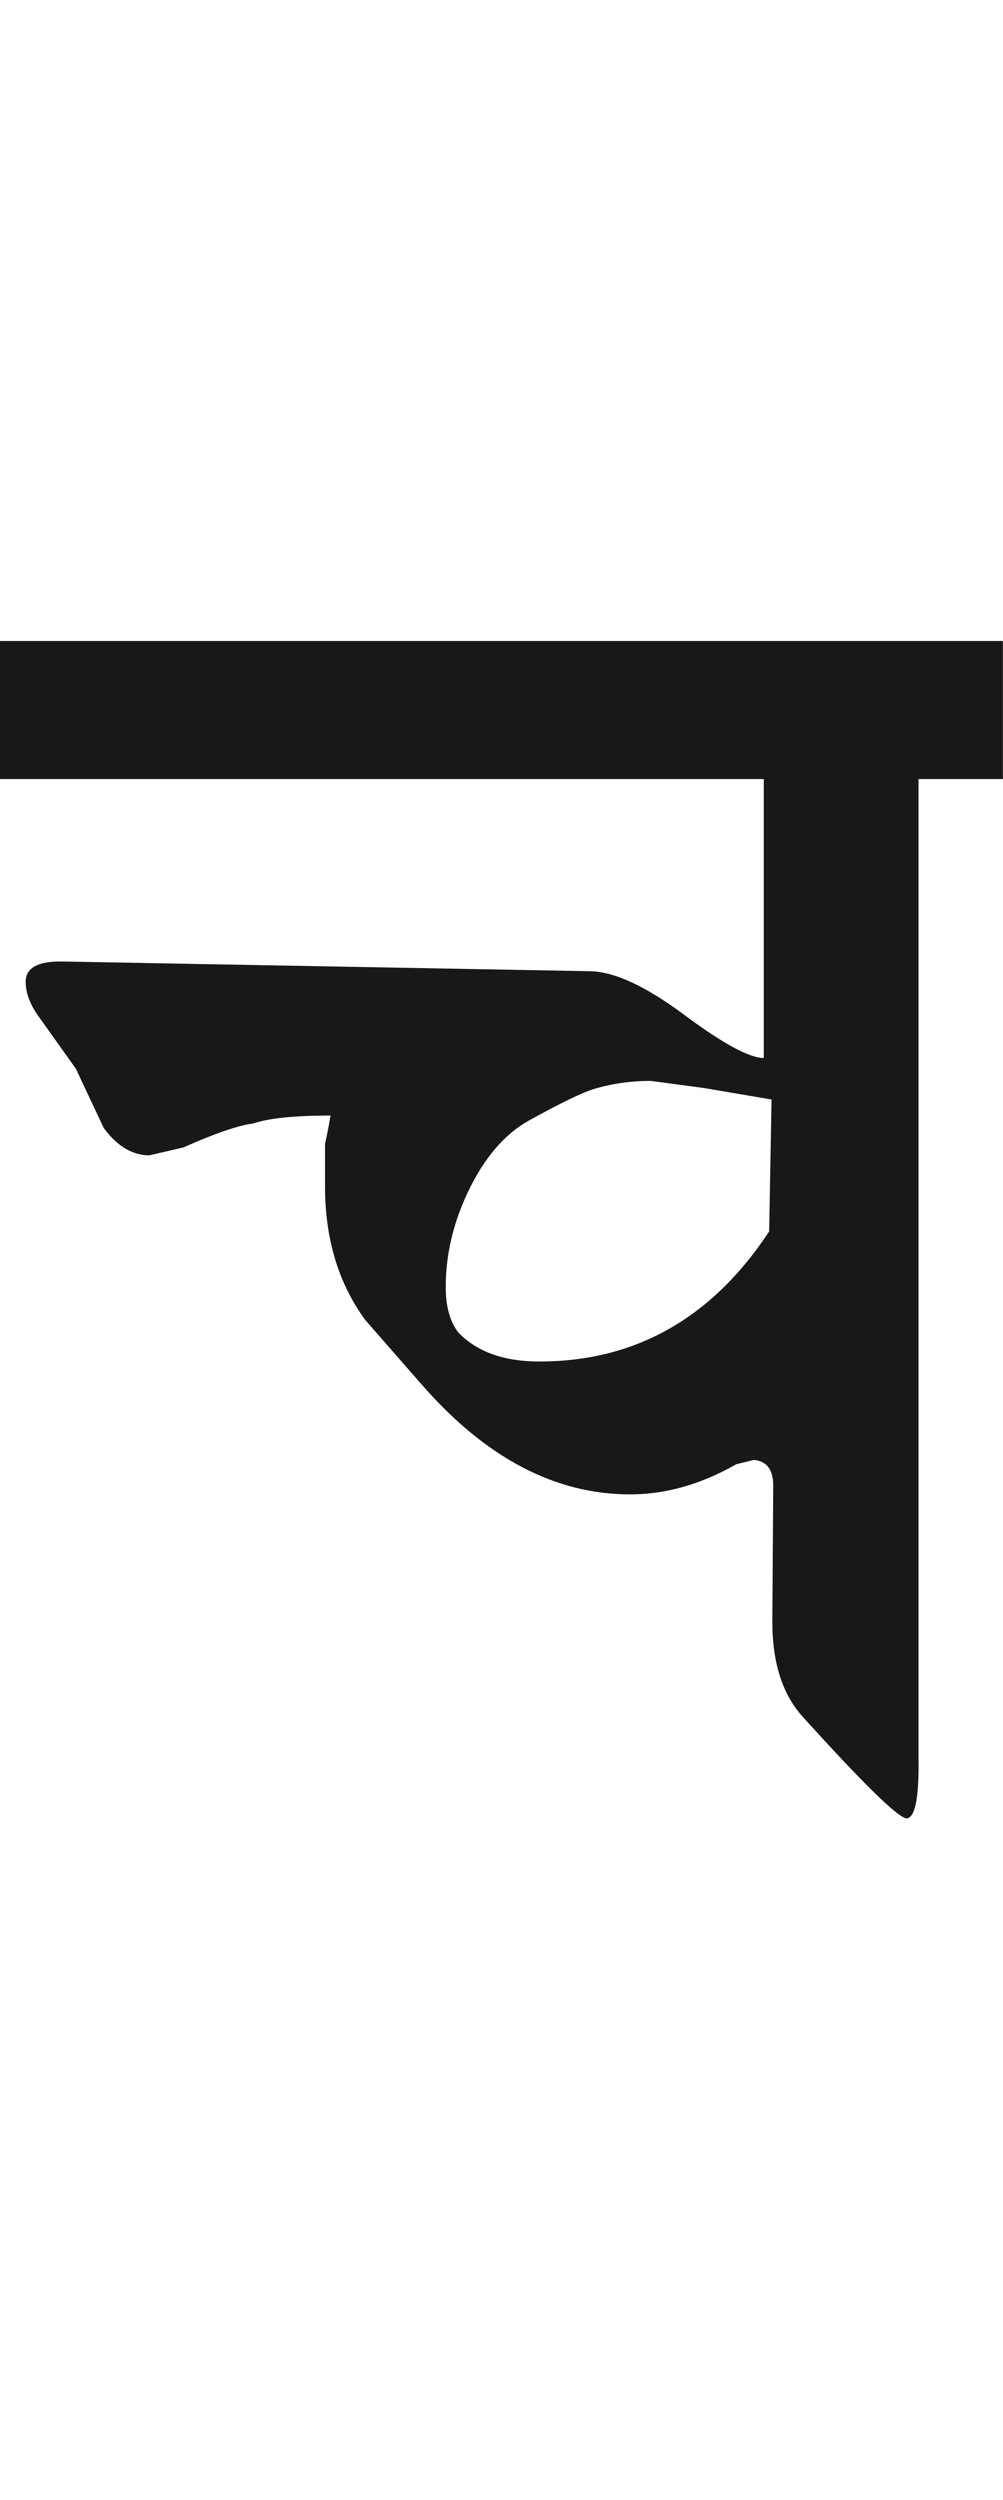 <?xml version="1.0" encoding="utf-8"?>
<!-- Generator: Adobe Illustrator 15.0.2, SVG Export Plug-In . SVG Version: 6.00 Build 0)  -->
<!DOCTYPE svg PUBLIC "-//W3C//DTD SVG 1.1//EN" "http://www.w3.org/Graphics/SVG/1.1/DTD/svg11.dtd">
<svg version="1.1" id="Ebene_1" xmlns="http://www.w3.org/2000/svg" xmlns:xlink="http://www.w3.org/1999/xlink" x="0px" y="0px"
	 width="11.375px" height="28.35px" viewBox="0 0 11.375 28.35" enable-background="new 0 0 11.375 28.35" xml:space="preserve">
<g>
	<defs>
		<rect id="SVGID_1_" y="7.269" width="11.375" height="13.353"/>
	</defs>
	<clipPath id="SVGID_2_">
		<use xlink:href="#SVGID_1_"  overflow="visible"/>
	</clipPath>
	<path clip-path="url(#SVGID_2_)" fill="#1A171B" d="M8.723,13.965c-0.649,0.984-1.517,1.475-2.606,1.475
		c-0.403,0-0.71-0.11-0.921-0.331c-0.095-0.127-0.141-0.297-0.141-0.512c0-0.368,0.085-0.729,0.254-1.084
		c0.182-0.381,0.411-0.649,0.685-0.803c0.362-0.201,0.611-0.321,0.746-0.362c0.205-0.06,0.417-0.09,0.641-0.09l0.605,0.081
		l0.764,0.13L8.723,13.965z M11.374,7.269H0v1.566h8.662v3.163c-0.163,0-0.463-0.163-0.899-0.487
		c-0.436-0.325-0.791-0.49-1.066-0.497l-5.976-0.11c-0.288-0.007-0.43,0.07-0.43,0.231c0,0.12,0.046,0.248,0.139,0.381l0.43,0.603
		l0.316,0.672c0.153,0.208,0.326,0.311,0.519,0.311l0.386-0.09c0.363-0.161,0.626-0.251,0.79-0.271
		c0.175-0.06,0.469-0.09,0.877-0.09c-0.012,0.074-0.031,0.181-0.062,0.321v0.482c0,0.596,0.153,1.101,0.457,1.516l0.641,0.733
		c0.725,0.83,1.511,1.244,2.361,1.244c0.402,0,0.804-0.113,1.203-0.341l0.201-0.05c0.146,0.013,0.22,0.11,0.22,0.291l-0.01,1.546
		c0,0.455,0.111,0.81,0.334,1.064c0.701,0.776,1.099,1.165,1.192,1.165c0.094-0.014,0.138-0.238,0.132-0.674V8.835h0.957V7.269z"/>
</g>
</svg>
